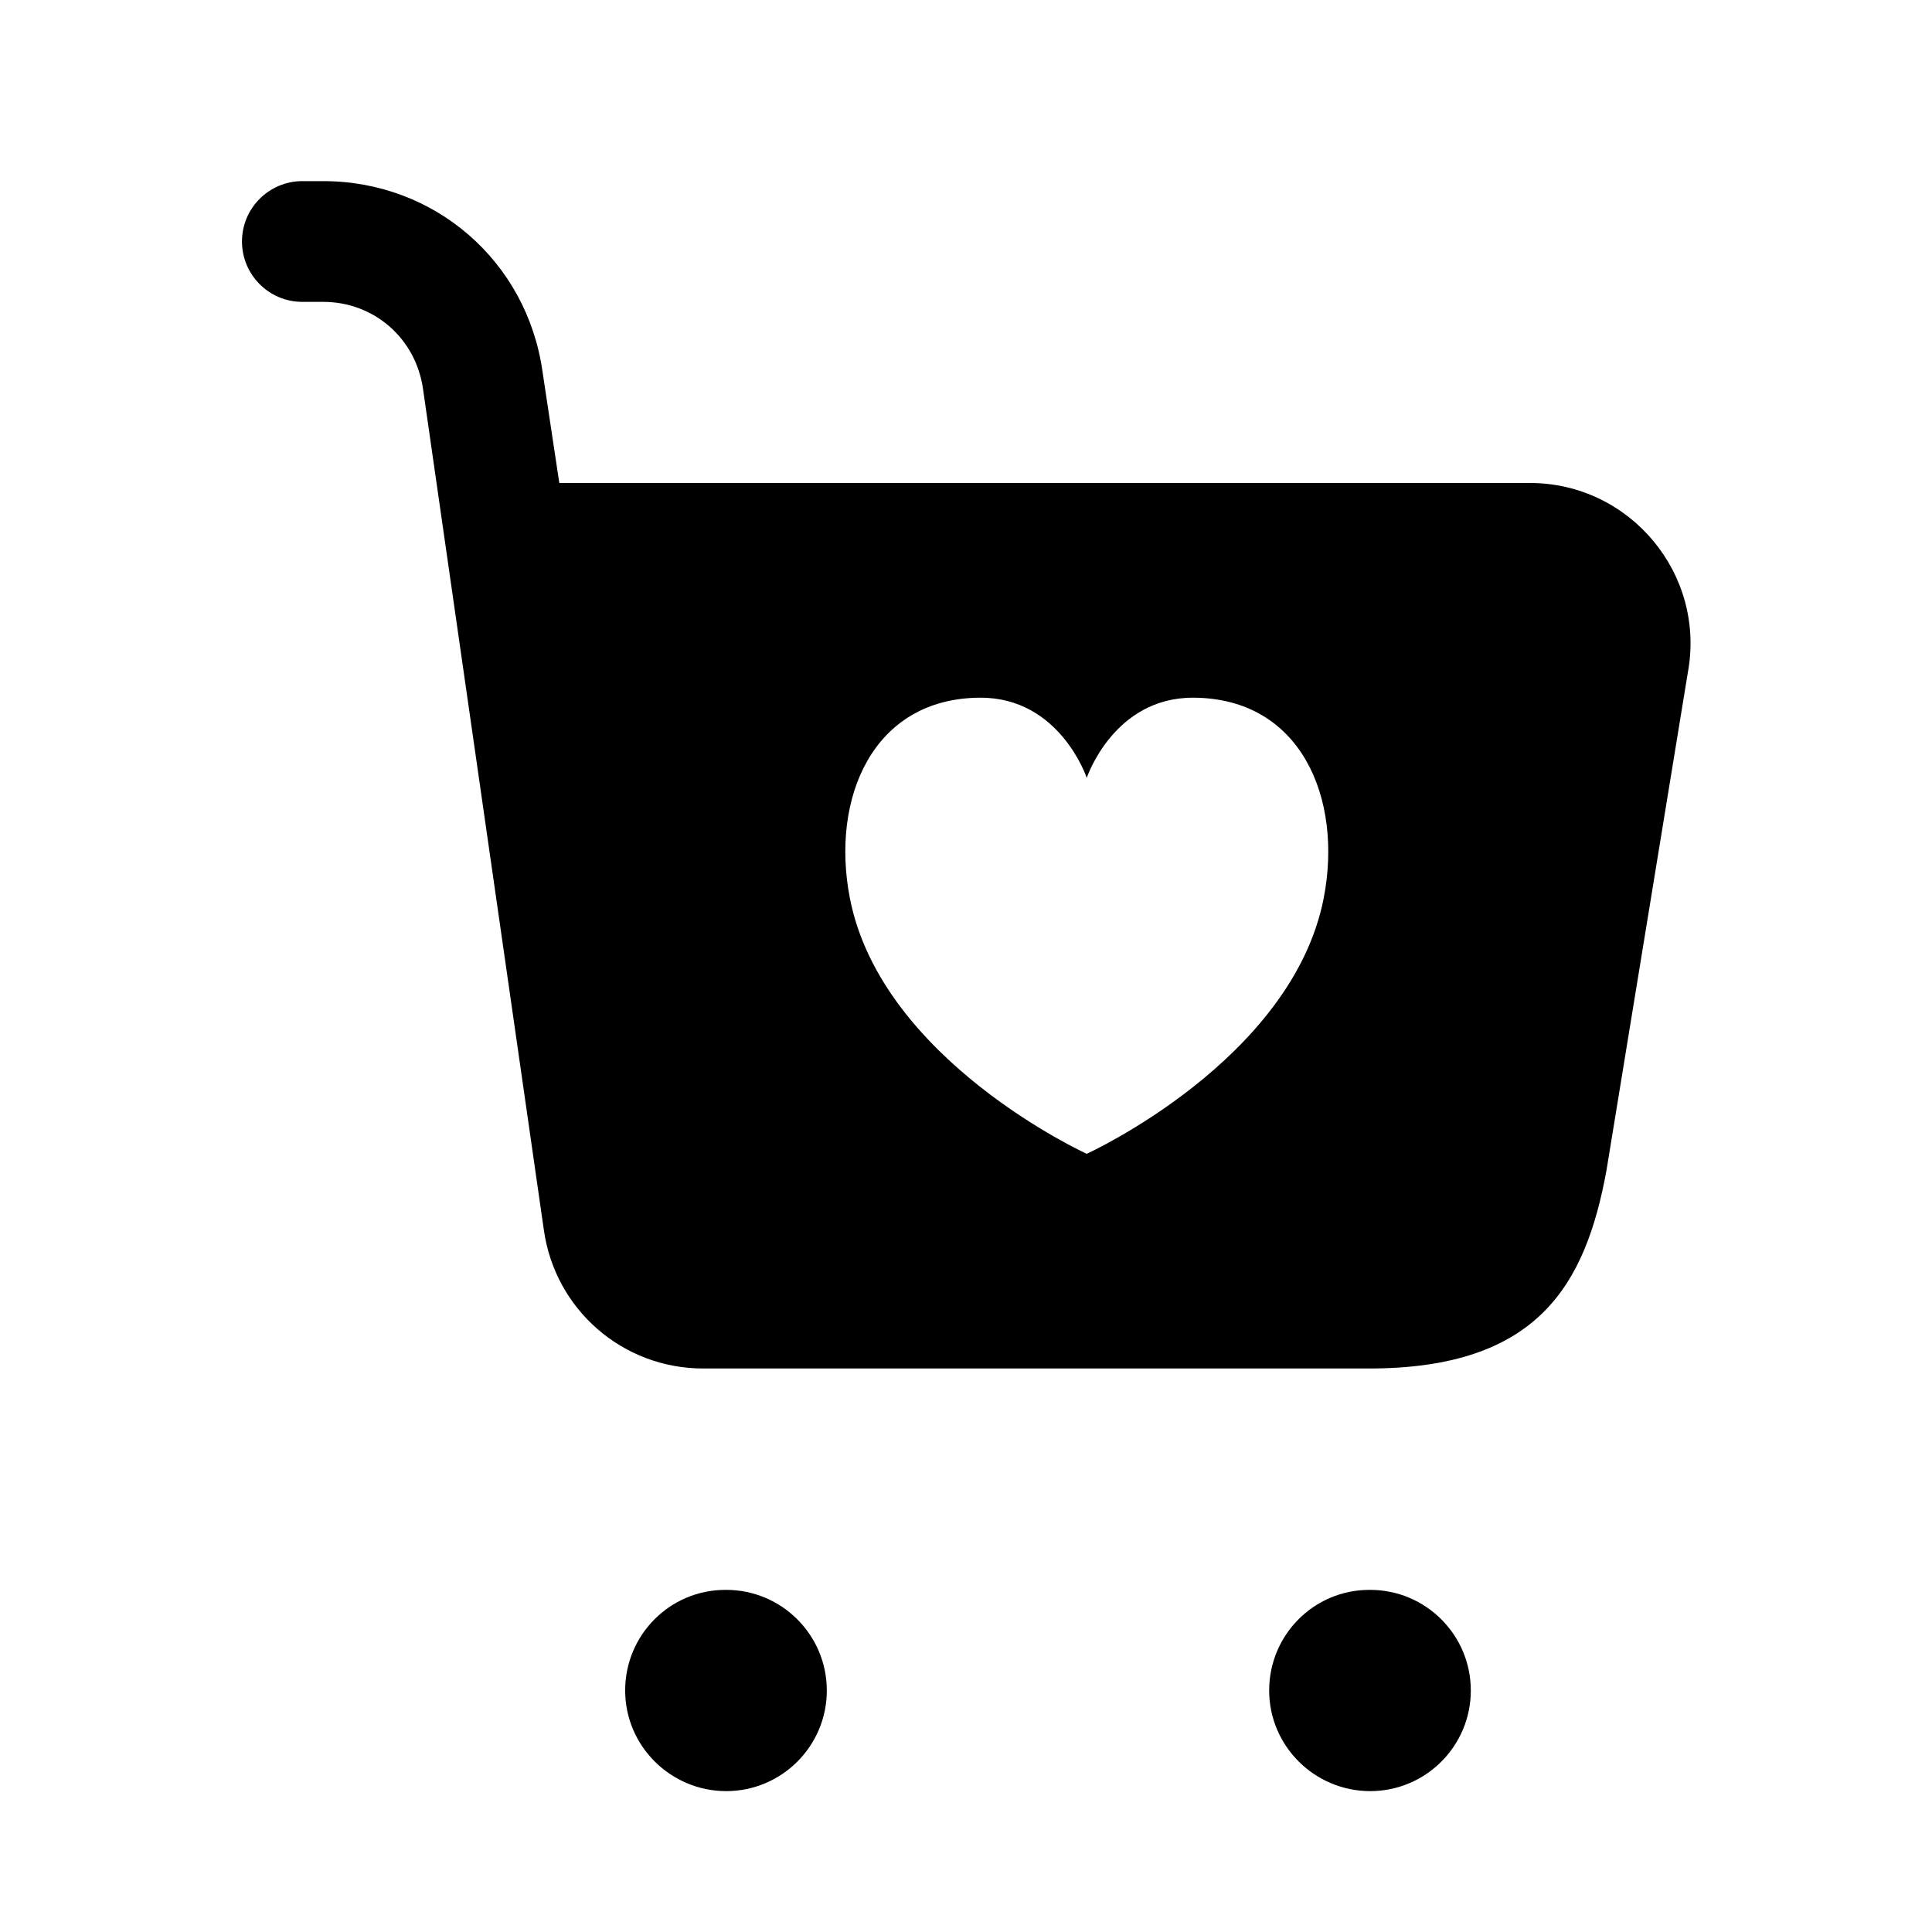 <svg width="24" height="24" viewBox="0 0 24 24" fill="none" xmlns="http://www.w3.org/2000/svg">
<path d="M9.021 22.25C8.332 22.25 7.766 21.69 7.766 21C7.766 20.31 8.321 19.75 9.011 19.75H9.021C9.711 19.75 10.271 20.31 10.271 21C10.271 21.69 9.711 22.25 9.021 22.25ZM18.271 21C18.271 20.31 17.711 19.75 17.021 19.75H17.011C16.321 19.75 15.766 20.31 15.766 21C15.766 21.69 16.331 22.25 17.021 22.25C17.711 22.25 18.271 21.69 18.271 21ZM20.966 8.36L19.956 14.54C19.696 15.96 19.106 17 17.006 17H8.736C7.736 17 6.896 16.27 6.756 15.28L5.255 4.832C5.165 4.202 4.645 3.75 4.016 3.75H3.756C3.342 3.75 3.006 3.414 3.006 3C3.006 2.586 3.342 2.25 3.756 2.25H4.016C5.399 2.25 6.544 3.244 6.739 4.614L6.948 6H19.007C20.246 6 21.196 7.13 20.966 8.36ZM14.826 8.667C13.833 8.662 13.5 9.663 13.5 9.663C13.5 9.663 13.167 8.662 12.174 8.667C10.841 8.673 10.317 9.918 10.557 11.155C10.948 13.172 13.5 14.333 13.5 14.333C13.5 14.333 16.052 13.171 16.444 11.155C16.683 9.918 16.162 8.673 14.826 8.667Z" fill="black"/>
</svg>
